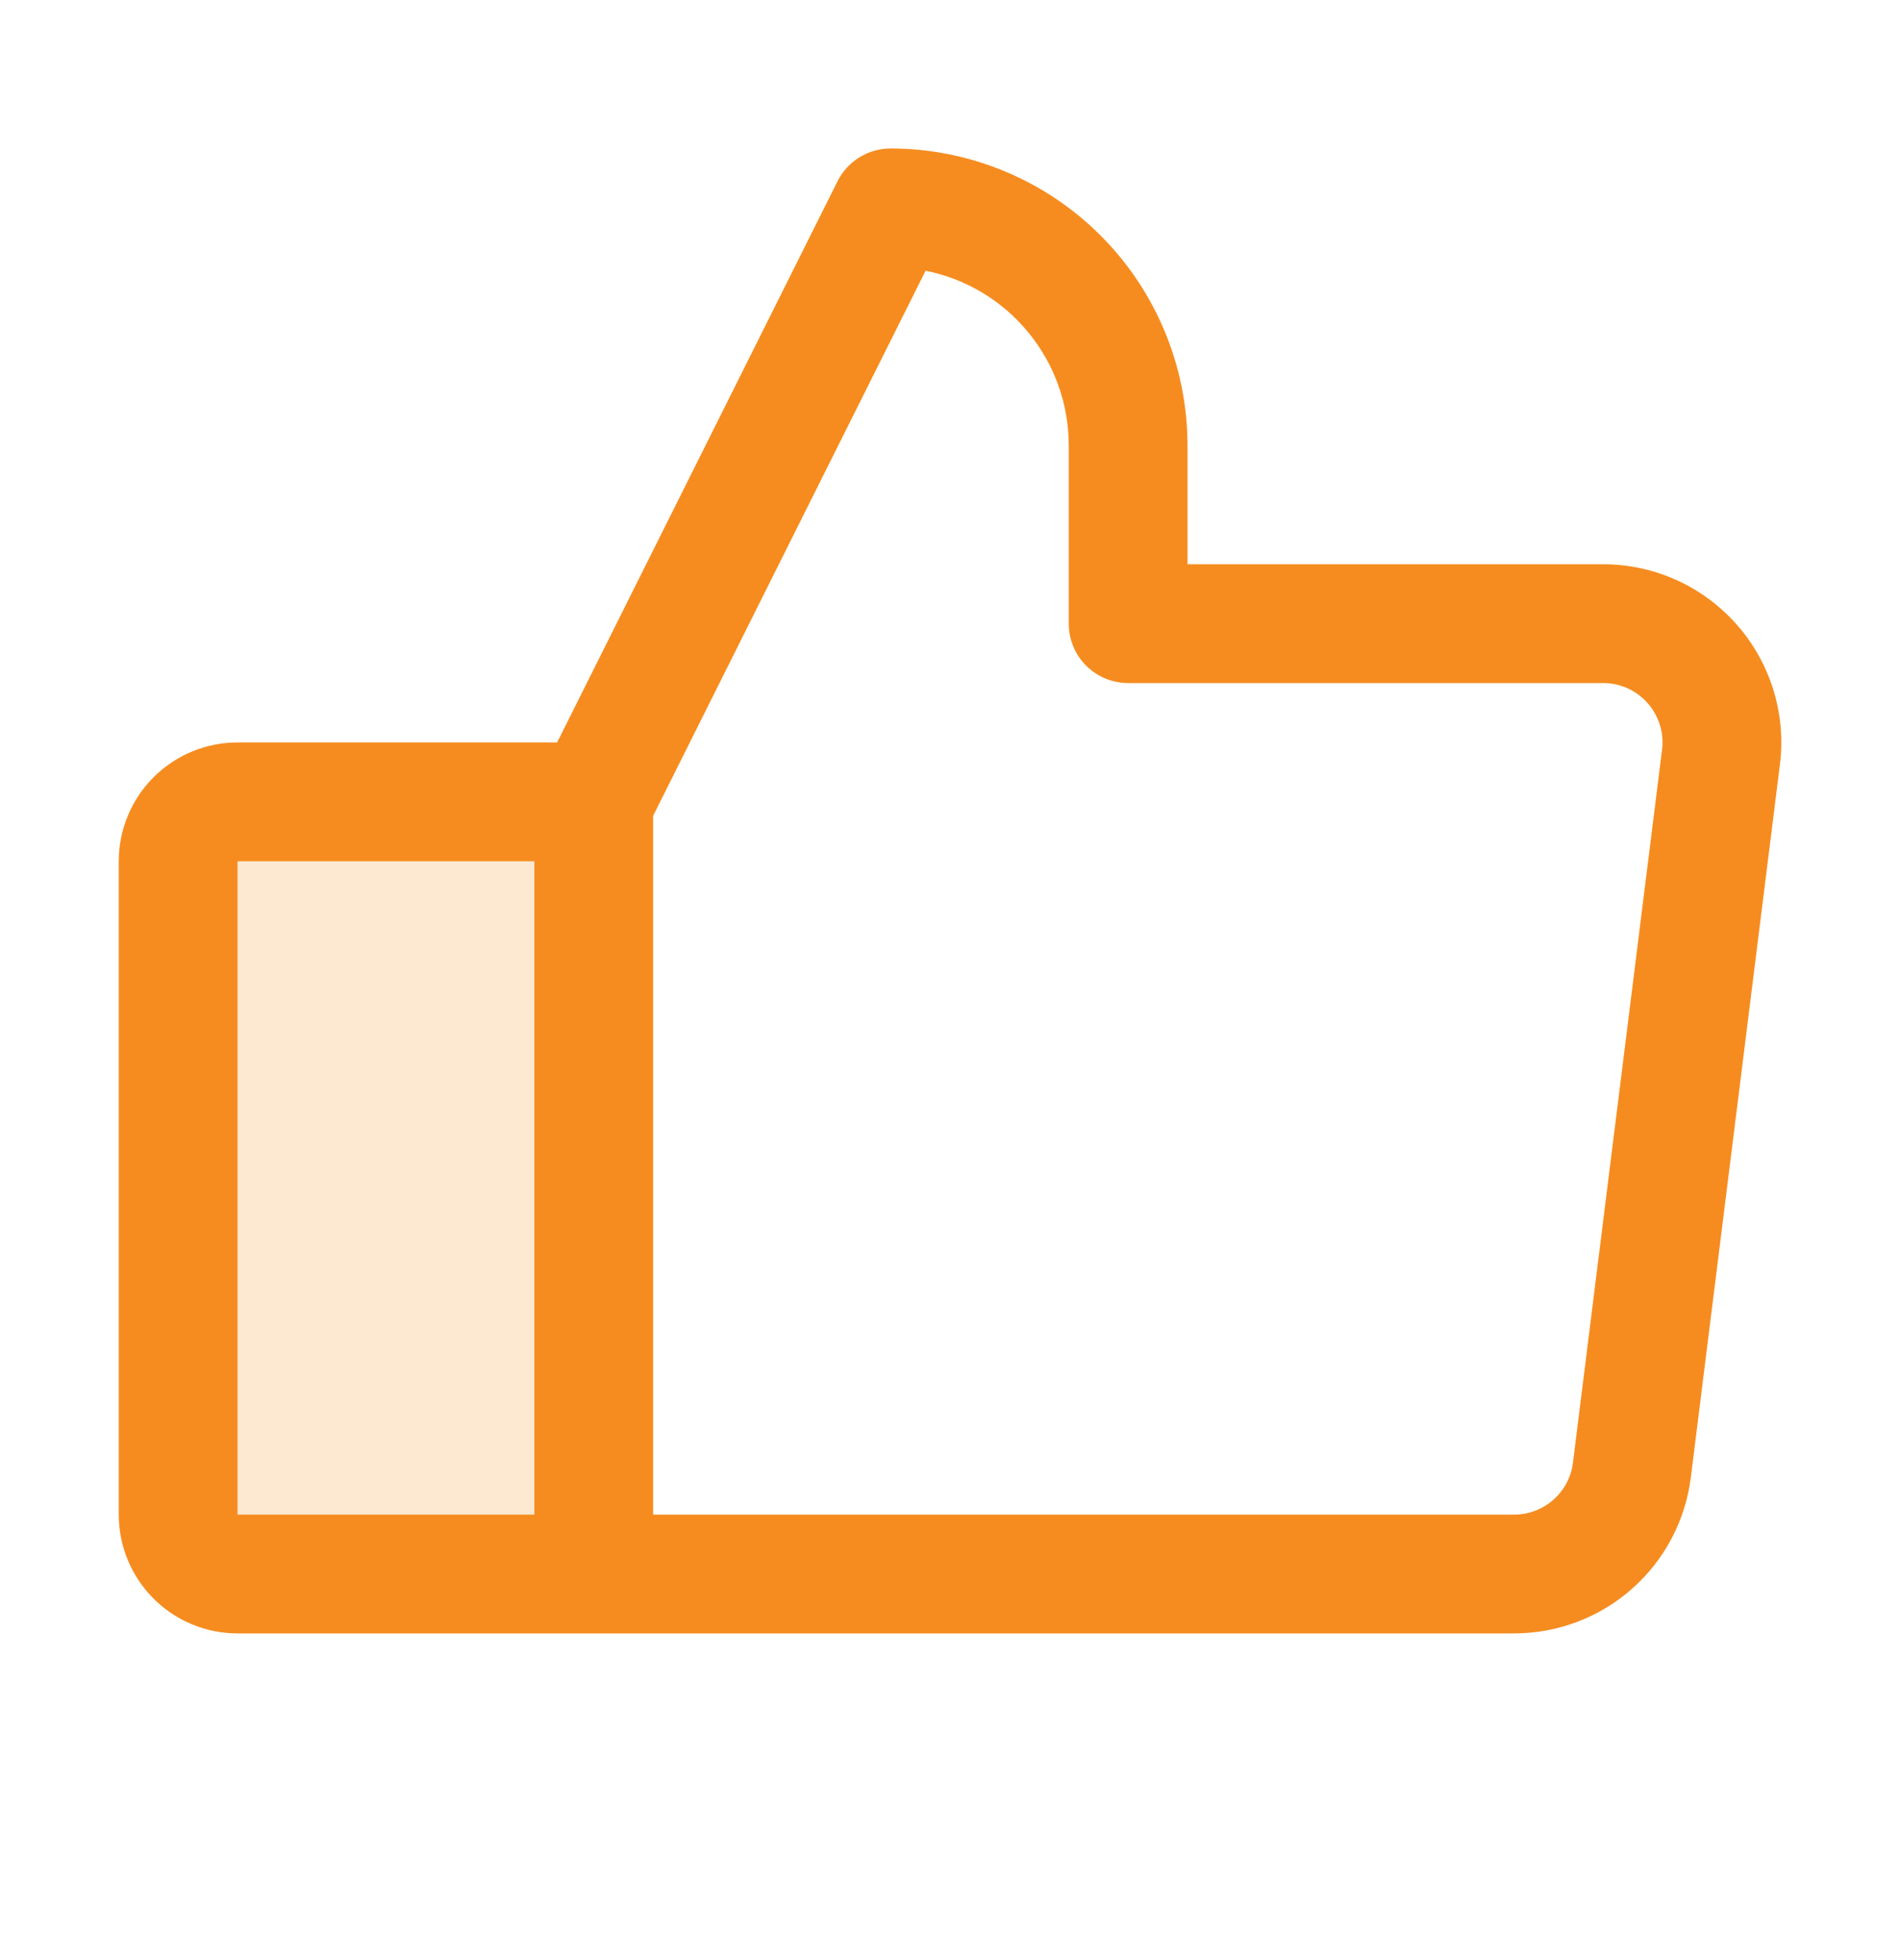 <svg width="32" height="33" viewBox="0 0 32 33" fill="none" xmlns="http://www.w3.org/2000/svg">
<path opacity="0.2" d="M10 13.5V26.5H4C3.735 26.5 3.48 26.395 3.293 26.207C3.105 26.02 3 25.765 3 25.5V14.5C3 14.235 3.105 13.98 3.293 13.793C3.48 13.605 3.735 13.5 4 13.5H10Z" fill="#F68C1F"/>
<path d="M29.25 10.515C28.968 10.196 28.622 9.94 28.234 9.765C27.846 9.59 27.426 9.5 27 9.5H20V7.5C20 6.174 19.473 4.902 18.535 3.964C17.598 3.027 16.326 2.5 15 2.5C14.814 2.5 14.632 2.551 14.474 2.649C14.316 2.747 14.188 2.886 14.105 3.053L9.383 12.5H4C3.47 12.5 2.961 12.711 2.586 13.086C2.211 13.461 2 13.97 2 14.5V25.5C2 26.03 2.211 26.539 2.586 26.914C2.961 27.289 3.47 27.5 4 27.5H25.5C26.231 27.5 26.937 27.234 27.485 26.75C28.033 26.267 28.386 25.6 28.477 24.875L29.977 12.875C30.031 12.453 29.993 12.024 29.868 11.617C29.742 11.21 29.532 10.834 29.25 10.515ZM4 14.5H9V25.5H4V14.5ZM27.992 12.625L26.492 24.625C26.462 24.867 26.344 25.089 26.162 25.25C25.979 25.411 25.744 25.5 25.5 25.5H11V13.736L15.589 4.558C16.269 4.694 16.881 5.061 17.32 5.598C17.76 6.134 18 6.806 18 7.5V10.5C18 10.765 18.105 11.02 18.293 11.207C18.48 11.395 18.735 11.5 19 11.5H27C27.142 11.5 27.282 11.53 27.412 11.588C27.541 11.647 27.656 11.732 27.75 11.838C27.844 11.945 27.914 12.07 27.956 12.206C27.998 12.341 28.01 12.484 27.992 12.625Z" fill="#F68C1F"/>
</svg>
